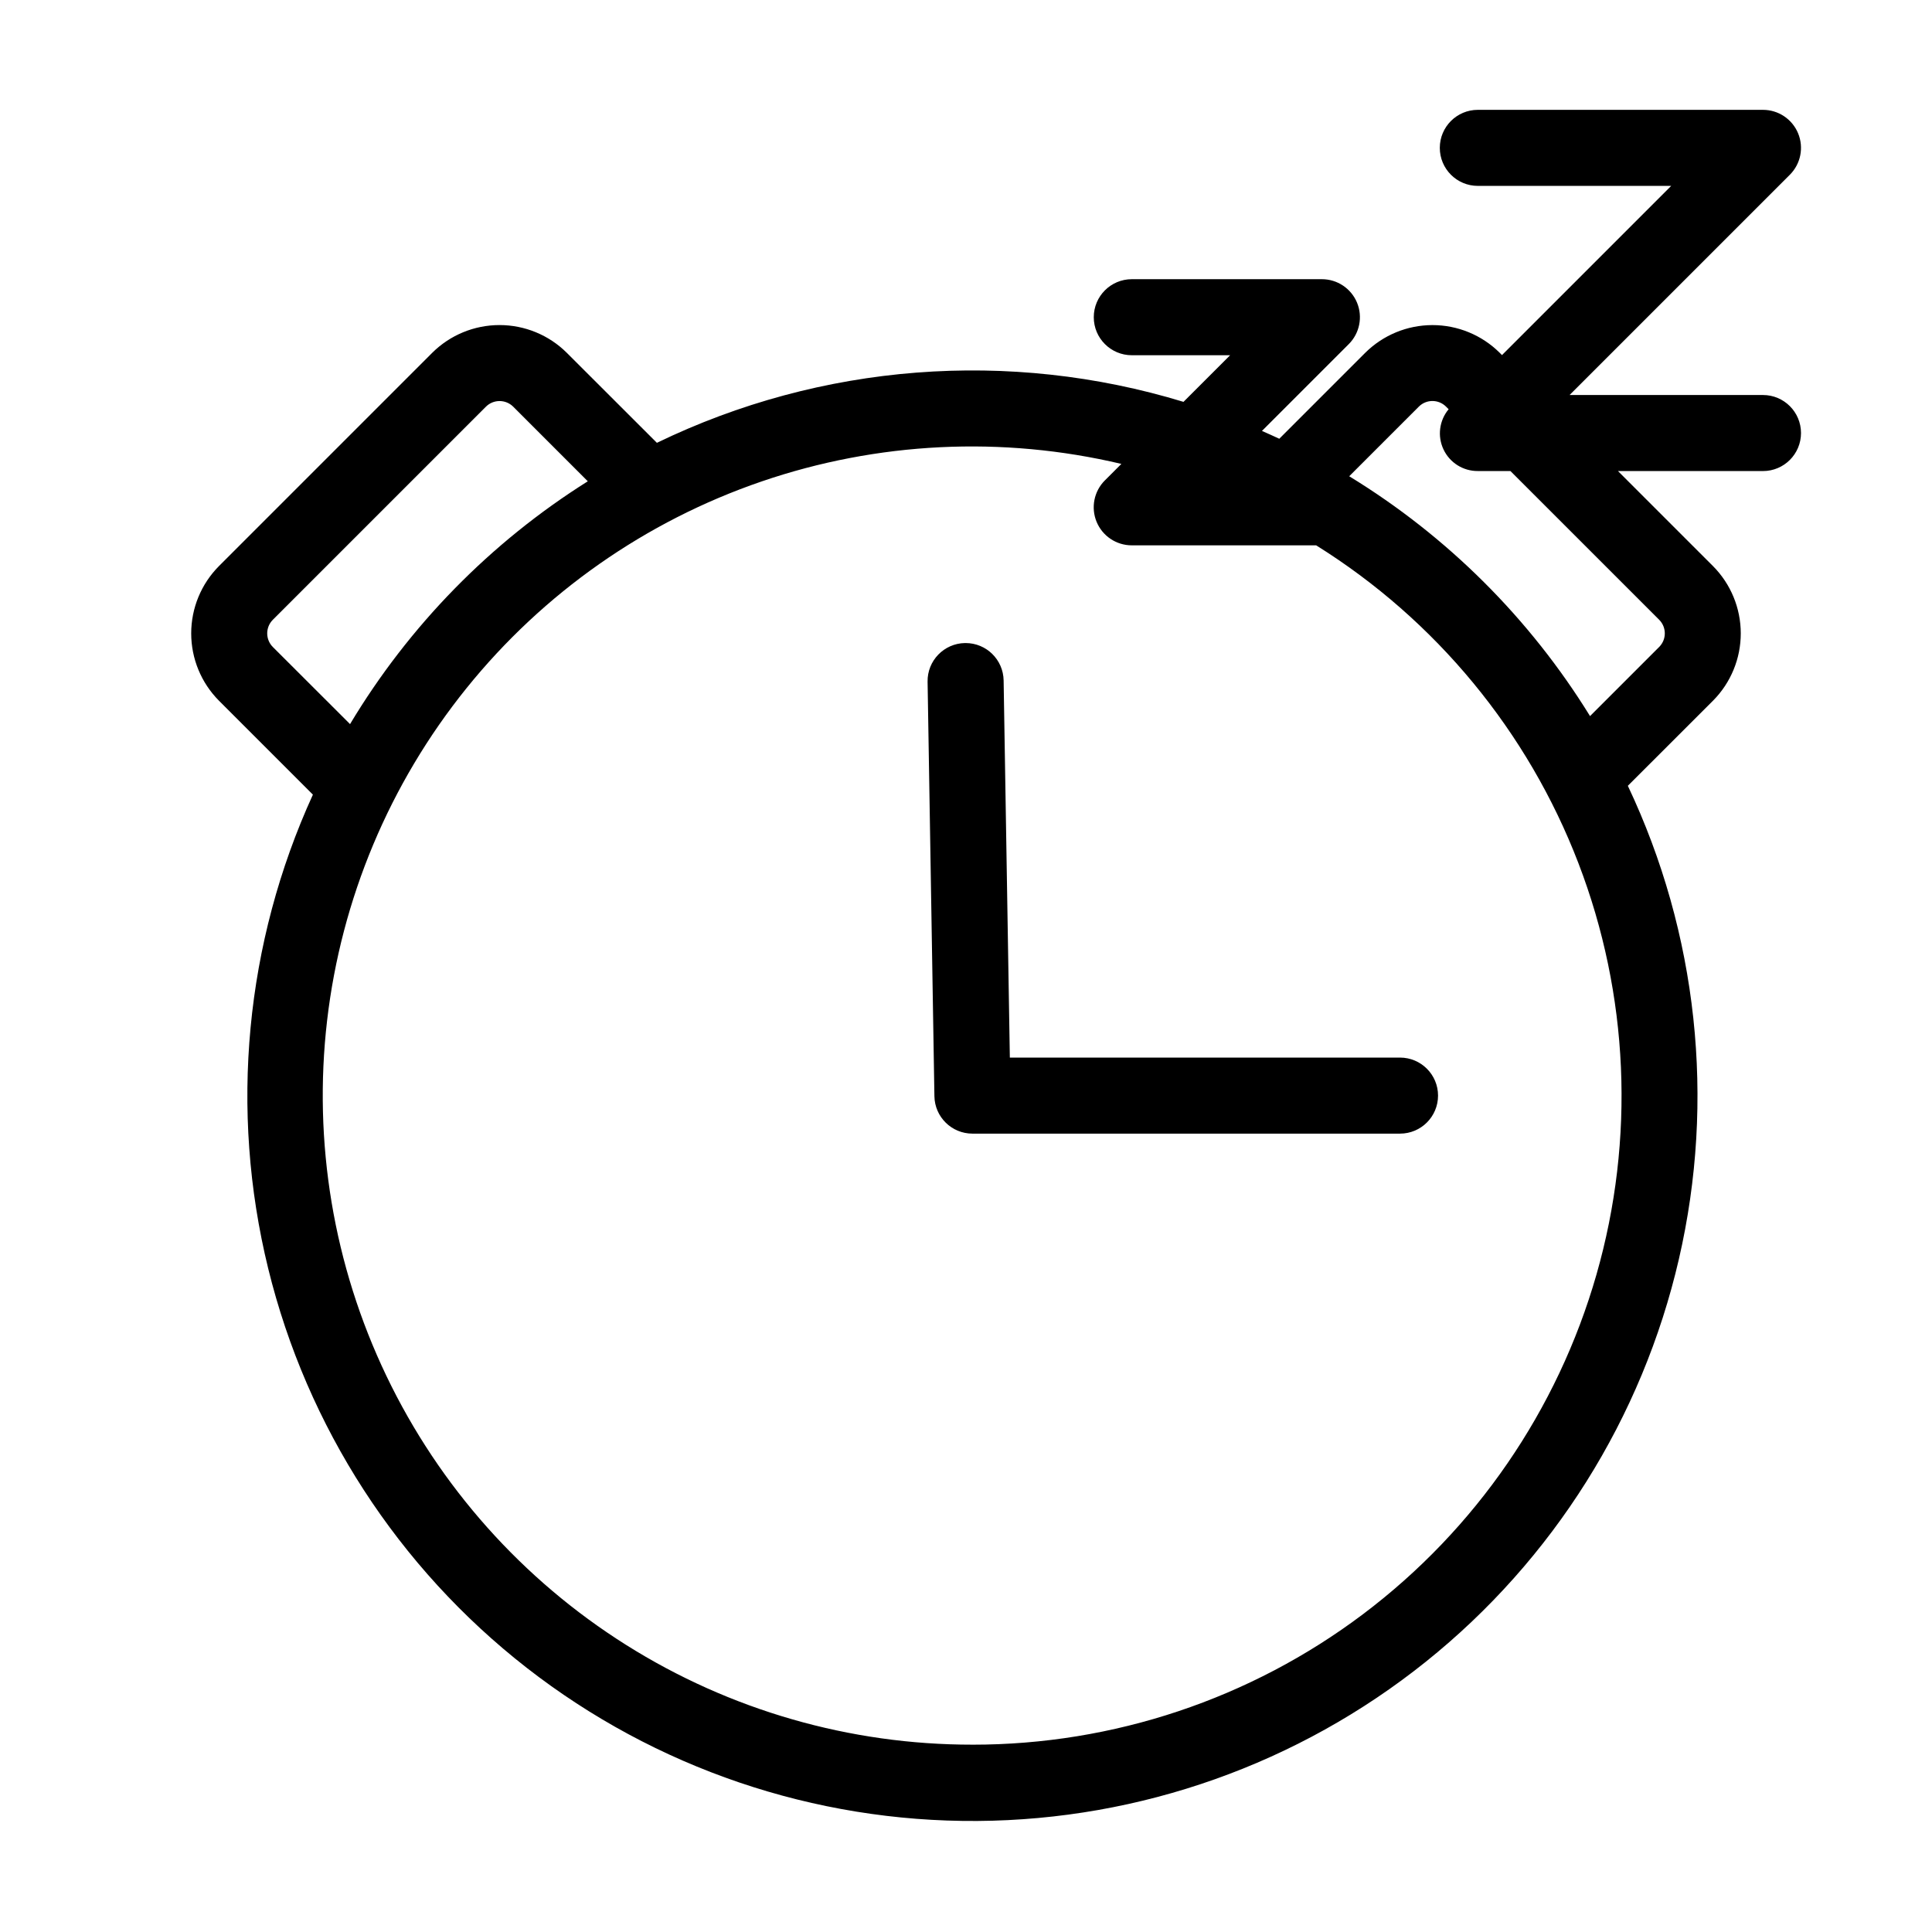 <?xml version="1.0" encoding="UTF-8"?>
<!-- The Best Svg Icon site in the world: iconSvg.co, Visit us! https://iconsvg.co -->
<svg fill="#000000" width="800px" height="800px" version="1.1" viewBox="144 144 512 512" xmlns="http://www.w3.org/2000/svg">
 <g>
  <path d="m515.01 424.27h-103.39l-1.648-99.945c-0.09-5.5-4.574-9.914-10.074-9.91h-0.172c-5.562 0.094-9.996 4.676-9.906 10.234l1.809 109.86v0.004c0.09 5.5 4.574 9.91 10.078 9.91h113.31c5.566 0 10.078-4.512 10.078-10.078 0-5.562-4.512-10.074-10.078-10.074z"/>
  <path d="m611.21 248.68h-51.25l58.371-58.371c2.883-2.883 3.742-7.215 2.184-10.98-1.559-3.762-5.231-6.219-9.305-6.219h-75.574c-5.562 0-10.074 4.512-10.074 10.074 0 5.566 4.512 10.078 10.074 10.078h51.25l-44.84 44.84-0.637-0.637c-4.738-4.691-11.141-7.32-17.809-7.312-6.668 0.004-13.066 2.644-17.801 7.344l-22.777 22.777c-1.523-0.707-3.051-1.402-4.59-2.074l23.012-23.012c2.879-2.879 3.742-7.215 2.184-10.98-1.559-3.762-5.234-6.219-9.309-6.219h-50.383 0.004c-5.566 0-10.078 4.512-10.078 10.078 0 5.562 4.512 10.074 10.078 10.074h26.059l-12.359 12.352-0.004 0.004c-46.227-14.078-96.059-10.199-139.55 10.855l-23.879-23.855c-4.738-4.711-11.148-7.352-17.832-7.352-6.68 0-13.09 2.641-17.828 7.352l-56.527 56.527c-4.707 4.742-7.348 11.148-7.348 17.828 0 6.684 2.641 13.09 7.348 17.832l24.902 24.902c-17.961 39.324-22.137 83.555-11.855 125.55 10.285 41.992 34.43 79.289 68.531 105.86 34.102 26.574 76.168 40.871 119.4 40.578 43.23-0.289 85.102-15.148 118.84-42.18 33.738-27.027 57.379-64.645 67.098-106.77s4.949-86.297-13.539-125.38l22.605-22.59c4.695-4.742 7.328-11.148 7.32-17.82-0.004-6.672-2.648-13.074-7.352-17.809l-25.191-25.191h38.434c5.562 0 10.074-4.512 10.074-10.074 0-5.566-4.512-10.078-10.074-10.078zm-394.9 66.785c-1.98-1.984-1.996-5.195-0.027-7.195l56.496-56.496c1.984-1.977 5.191-1.988 7.195-0.031l19.801 19.805h-0.004c-25.766 16.199-47.352 38.246-63.004 64.348zm185.4 290.89c-32.469 0.031-64.281-9.129-91.762-26.418-27.48-17.289-49.508-42.004-63.535-71.285-14.023-29.281-19.48-61.934-15.73-94.184s16.551-62.781 36.922-88.062c20.371-25.281 47.48-44.281 78.195-54.805 30.715-10.523 63.781-12.141 95.375-4.66l-4.375 4.375v-0.004c-2.883 2.883-3.746 7.219-2.188 10.984 1.559 3.766 5.234 6.223 9.312 6.223h48.871c31.691 19.77 56.086 49.328 69.488 84.195 13.402 34.871 15.082 73.156 4.793 109.07-10.293 35.91-32 67.492-61.836 89.969-29.84 22.477-66.184 34.625-103.54 34.605zm182.01-298.09c1.961 1.988 1.961 5.18 0 7.164l-18.344 18.344c-15.98-25.906-37.848-47.684-63.82-63.562l18.473-18.473c1.984-1.957 5.176-1.957 7.164 0l0.711 0.711c-2.488 2.984-3.019 7.144-1.359 10.656 1.656 3.516 5.203 5.75 9.09 5.723h8.645z"/>
 </g>
</svg>